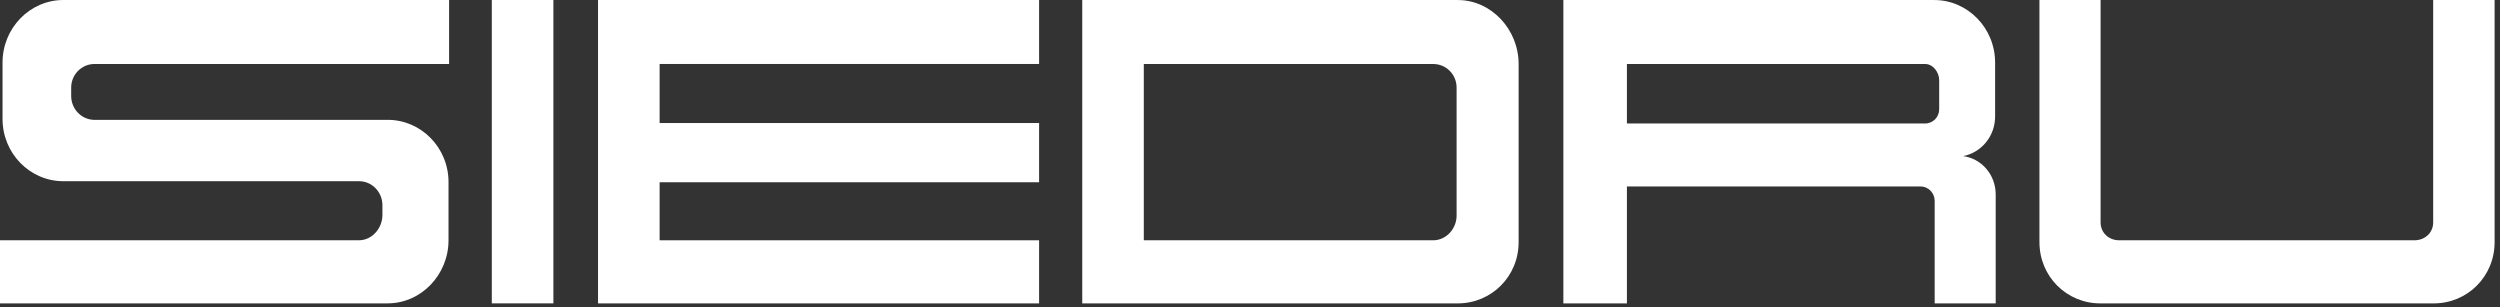 <?xml version="1.0" encoding="UTF-8" standalone="no"?>
<!DOCTYPE svg PUBLIC "-//W3C//DTD SVG 1.1//EN" "http://www.w3.org/Graphics/SVG/1.1/DTD/svg11.dtd">
<svg width="100%" height="100%" viewBox="0 0 309 38" version="1.1" xmlns="http://www.w3.org/2000/svg" xmlns:xlink="http://www.w3.org/1999/xlink" xml:space="preserve" xmlns:serif="http://www.serif.com/" style="fill-rule:evenodd;clip-rule:evenodd;stroke-linejoin:round;stroke-miterlimit:2;">
    <rect x="0" y="0" width="309" height="38" fill="#333333" stroke="none"/>
    <rect x="60.787" y="0" width="7.612" height="37.496" style="fill:white;"/>
    <path d="M11.537,14.812L47.917,14.812C52.069,14.812 55.437,18.26 55.437,22.504L55.437,29.696C55.437,33.945 52.069,37.496 47.913,37.496L0,37.496L0,29.696L44.373,29.696C45.978,29.696 47.268,28.218 47.268,26.573L47.268,25.361C47.268,23.738 45.978,22.397 44.39,22.397L7.838,22.397C3.682,22.397 0.314,18.953 0.314,14.704L0.314,7.727C0.314,3.482 3.682,-0 7.838,-0L55.508,-0L55.508,7.907L11.697,7.907C10.088,7.907 8.798,9.209 8.798,10.832L8.798,11.852C8.798,13.441 10,14.726 11.537,14.812" style="fill:white;fill-rule:nonzero;"/>
    <path d="M81.528,15.206L128.432,15.206L128.432,22.526L81.528,22.526L81.528,29.7L128.432,29.7L128.432,37.5L73.916,37.5L73.916,0L128.432,0L128.432,7.907L81.528,7.907L81.528,15.206Z" style="fill:white;fill-rule:nonzero;"/>
    <path d="M133.765,0.004L180.178,0.004C184.33,0.004 187.702,3.645 187.702,7.911L187.702,29.931C187.702,34.18 184.33,37.5 180.178,37.5L133.765,37.5L133.765,0.004ZM141.373,7.911L177.141,7.911C178.745,7.911 180.036,9.196 180.036,10.837L180.036,26.65C180.036,28.274 178.745,29.7 177.141,29.7L141.373,29.7L141.373,7.911ZM201.087,7.911L237.953,7.911C238.916,7.911 239.683,8.926 239.683,9.907L239.683,13.497C239.683,14.477 238.916,15.261 237.953,15.261L201.087,15.261L201.087,7.911ZM193.232,0.004L239.071,0.004C243.227,0.004 246.595,3.482 246.595,7.731L246.595,14.405C246.595,16.833 244.903,18.851 242.649,19.296C244.92,19.6 246.667,21.596 246.667,24.025L246.667,37.5L239.126,37.5L239.126,24.83C239.126,23.845 238.338,23.044 237.379,23.044L201.087,23.044L201.087,37.5L193.232,37.5L193.232,0.004ZM252.075,0.004L259.633,0.004L259.633,27.486C259.633,28.792 260.663,29.7 261.937,29.7L298.421,29.7C299.695,29.7 300.742,28.792 300.742,27.486L300.742,0.004L308.333,0.004L308.333,29.931C308.333,34.18 304.965,37.5 300.814,37.5L259.599,37.5C255.443,37.5 252.075,34.18 252.075,29.931L252.075,0.004Z" style="fill:white;"/>
</svg>
